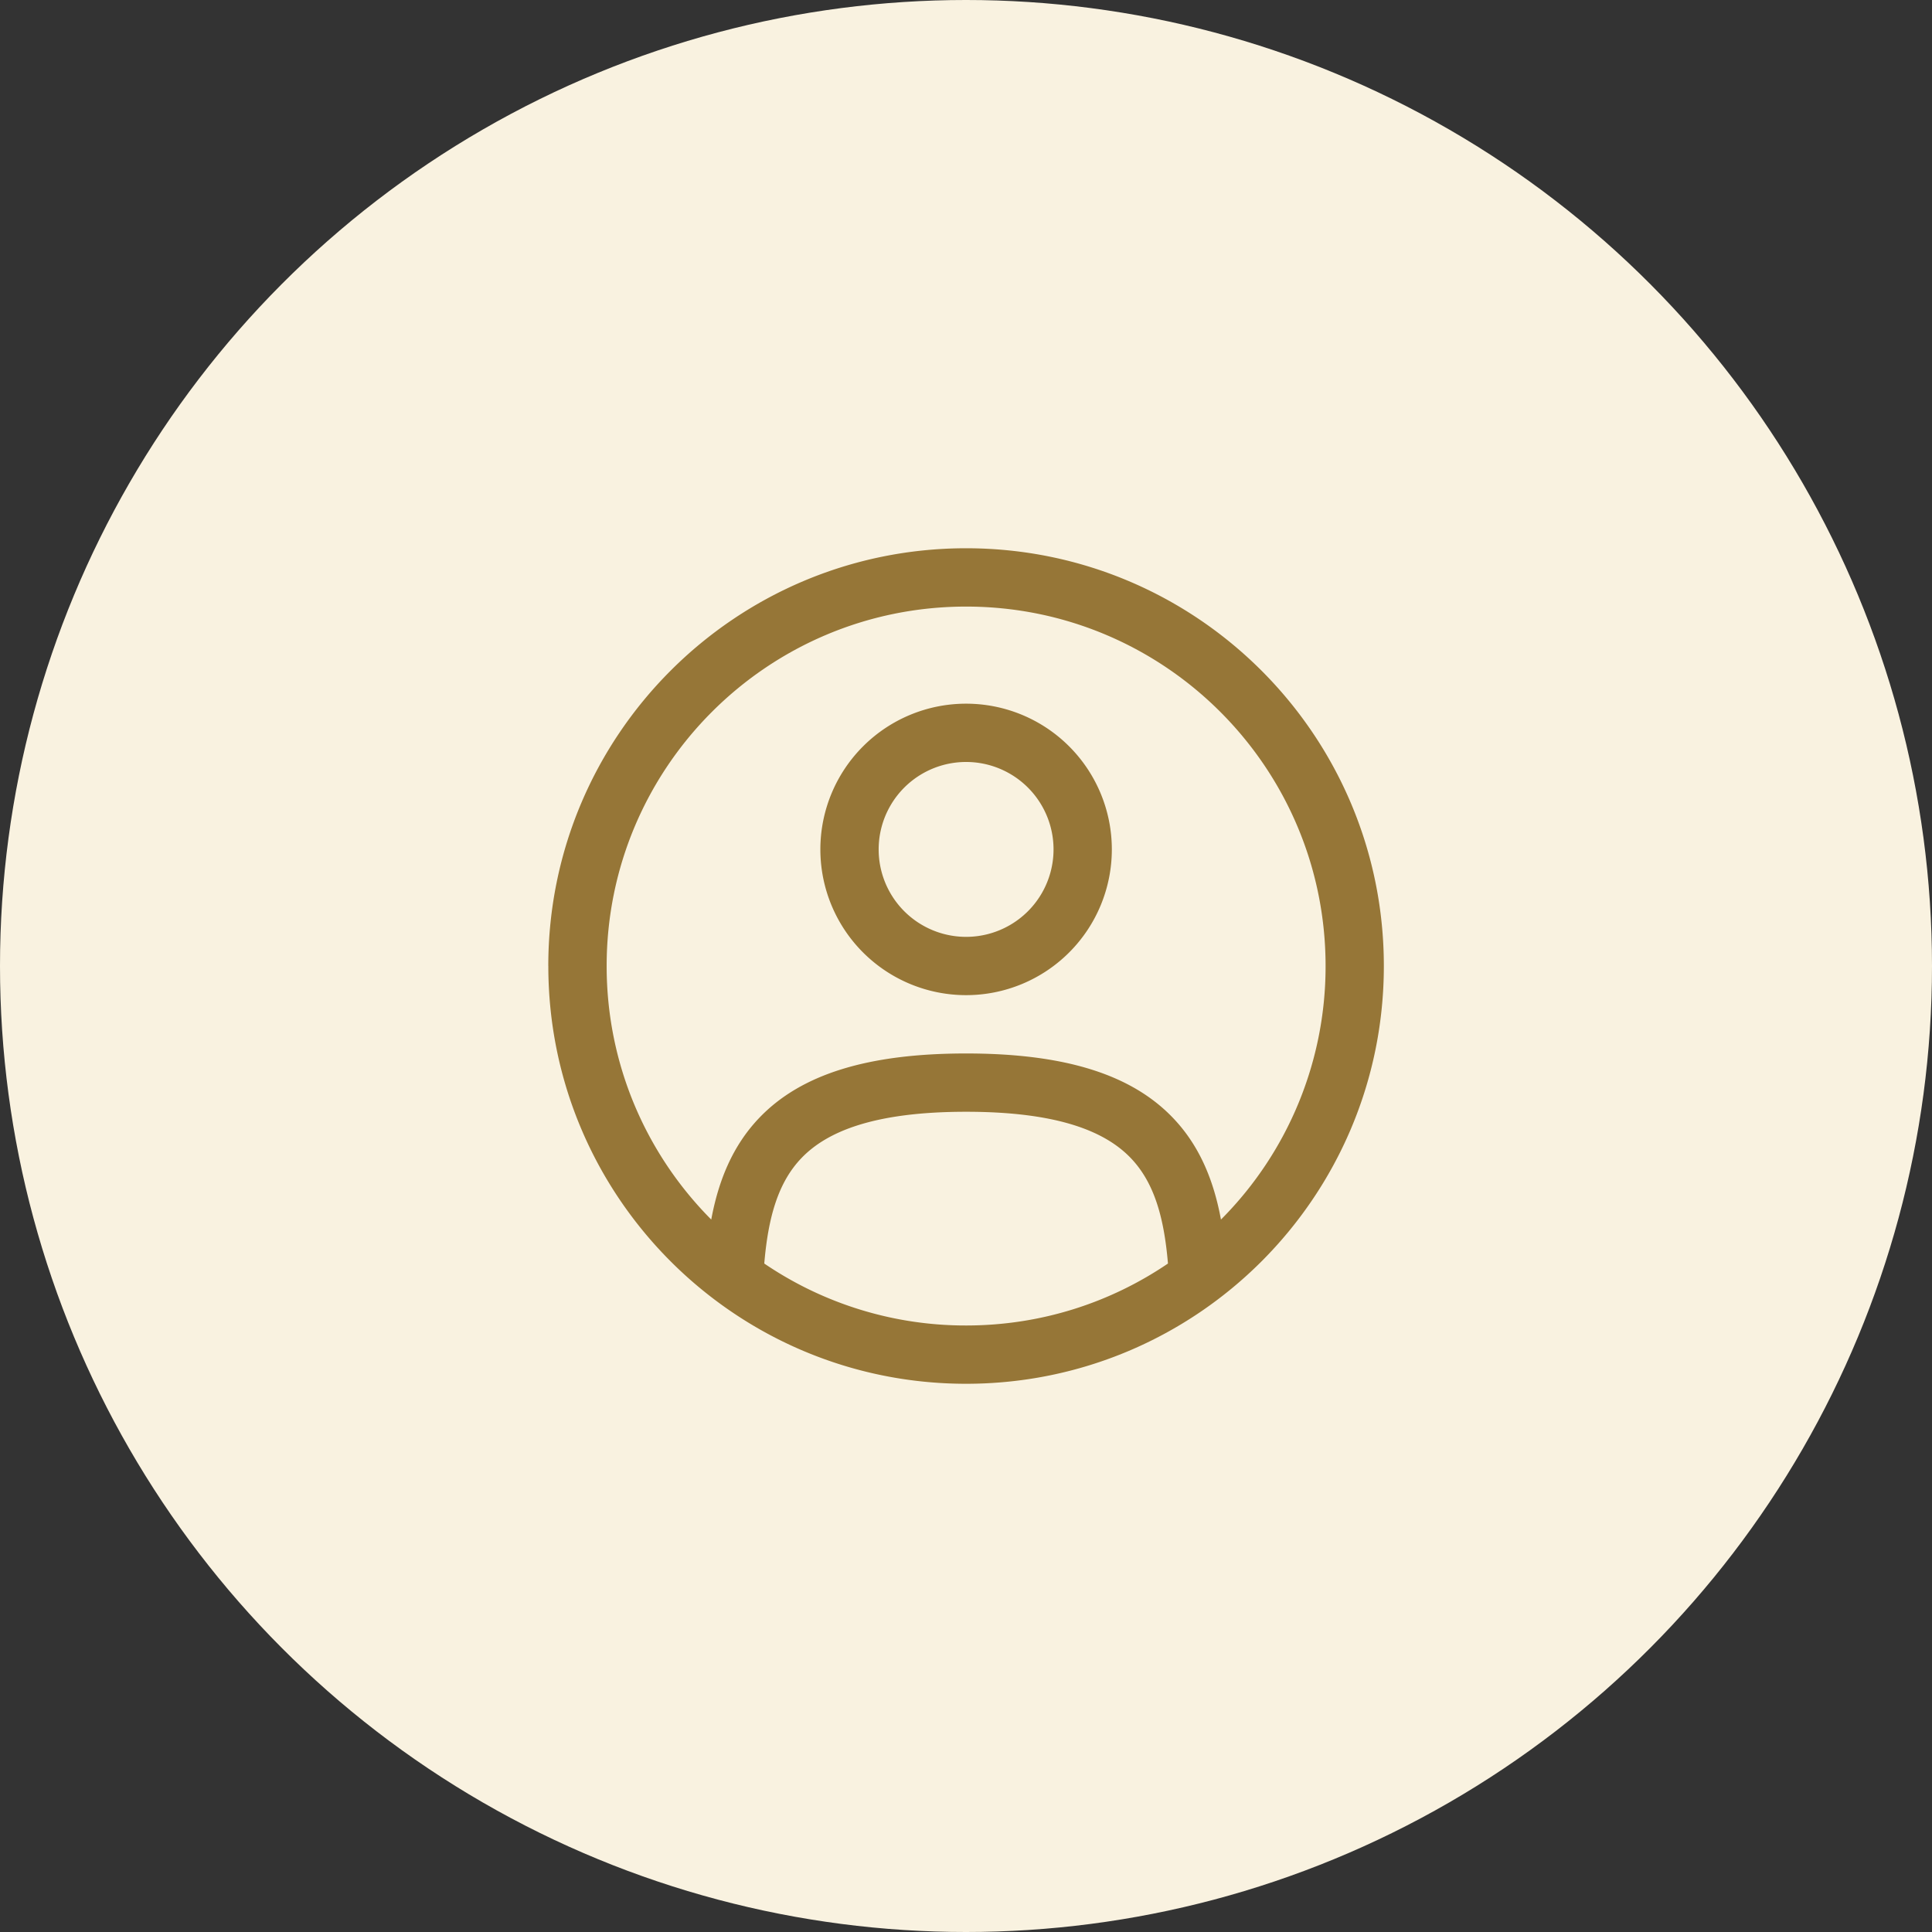 <svg xmlns="http://www.w3.org/2000/svg" width="58" height="58" fill="none"><rect width="100%" height="100%" fill="#333333" stroke="none"/><circle cx="29" cy="29" r="29" fill="#F9F2E0"/><path fill="#967637" fill-rule="evenodd" d="M24.628 25.5a4.375 4.375 0 1 1 8.75 0 4.375 4.375 0 0 1-8.75 0Zm4.375-2.625a2.625 2.625 0 1 0 0 5.25 2.625 2.625 0 0 0 0-5.25Z" clip-rule="evenodd"/><path fill="#967637" fill-rule="evenodd" d="M16.46 29c0-6.926 5.616-12.541 12.543-12.541 6.926 0 12.541 5.615 12.541 12.541 0 6.927-5.615 12.542-12.541 12.542-6.927 0-12.542-5.615-12.542-12.542Zm12.544-10.79c-5.96 0-10.792 4.831-10.792 10.791 0 2.97 1.2 5.66 3.14 7.611.211-1.135.625-2.206 1.455-3.067 1.241-1.287 3.226-1.919 6.197-1.919 2.97 0 4.955.632 6.196 1.92.83.86 1.244 1.93 1.454 3.066a10.758 10.758 0 0 0 3.141-7.61c0-5.96-4.831-10.792-10.791-10.792Zm6.059 19.723c-.119-1.415-.426-2.45-1.122-3.173-.758-.786-2.162-1.384-4.937-1.384-2.776 0-4.18.598-4.938 1.384-.696.722-1.003 1.758-1.122 3.172a10.742 10.742 0 0 0 6.06 1.86c2.246 0 4.331-.685 6.059-1.86Z" clip-rule="evenodd"/></svg>